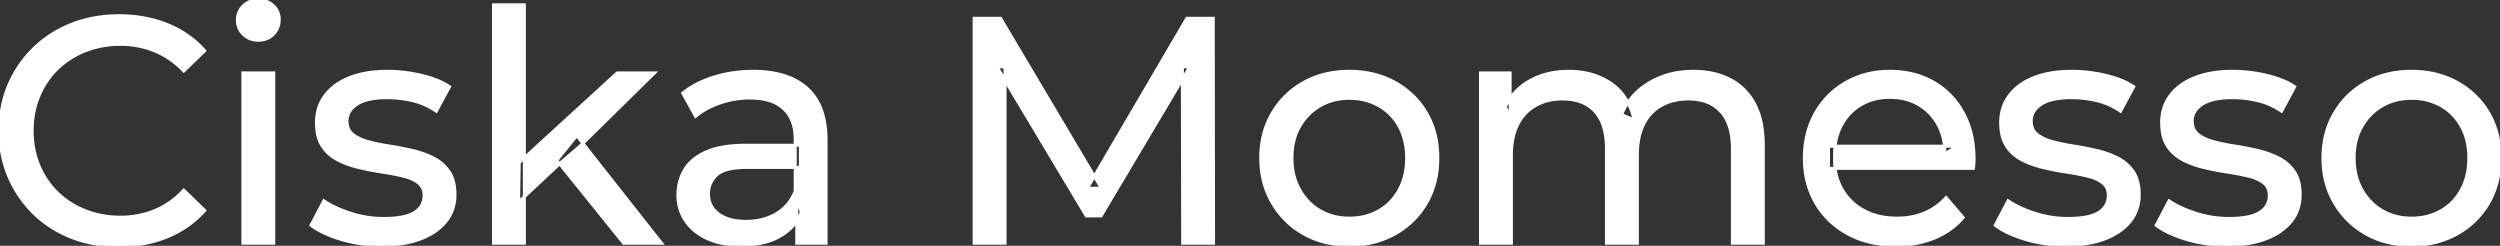 <svg width="778.101" height="76.501" viewBox="0 0 778.101 76.501" xmlns="http://www.w3.org/2000/svg"><rect x="0" y="0" width="778.101" height="76.501" fill="#333333" stroke="none"/><g id="svgGroup" stroke-linecap="round" fill-rule="evenodd" font-size="9pt" stroke="#ffffff" stroke-width="0.25mm" fill="#ffffff" style="stroke:#ffffff;stroke-width:0.25mm;fill:#ffffff"><path d="M 312.801 75.7 L 303.201 75.7 L 303.201 5.7 L 311.401 5.7 L 342.801 58.6 L 338.401 58.6 L 369.401 5.7 L 377.601 5.7 L 377.701 75.7 L 368.101 75.7 L 368.001 20.8 L 370.301 20.8 L 342.701 67.2 L 338.101 67.2 L 310.301 20.8 L 312.801 20.8 L 312.801 75.7 Z M 470.401 75.7 L 460.801 75.7 L 460.801 22.7 L 470.001 22.7 L 470.001 36.8 L 468.501 33.2 Q 471.001 28 476.201 25.1 A 22.754 22.754 0 0 1 484.154 22.484 A 29.419 29.419 0 0 1 488.301 22.2 A 25.806 25.806 0 0 1 495.067 23.052 A 20.811 20.811 0 0 1 501.401 25.95 Q 506.901 29.7 508.601 37.3 L 504.701 35.7 A 19.684 19.684 0 0 1 512.185 26.493 A 24.542 24.542 0 0 1 513.101 25.9 A 24.828 24.828 0 0 1 523.226 22.432 A 31.643 31.643 0 0 1 527.101 22.2 Q 533.501 22.2 538.401 24.7 A 17.687 17.687 0 0 1 545.964 32.142 A 21.369 21.369 0 0 1 546.051 32.3 A 21.316 21.316 0 0 1 548.024 37.675 Q 548.801 41.057 548.801 45.2 L 548.801 75.7 L 539.201 75.7 L 539.201 46.3 A 26.295 26.295 0 0 0 538.866 41.961 Q 538.479 39.651 537.643 37.815 A 11.695 11.695 0 0 0 535.601 34.7 A 11.765 11.765 0 0 0 529.302 31.186 A 17.722 17.722 0 0 0 525.501 30.8 A 19.484 19.484 0 0 0 521.132 31.27 A 15.308 15.308 0 0 0 517.101 32.8 A 13.358 13.358 0 0 0 511.674 38.458 A 16.185 16.185 0 0 0 511.551 38.7 Q 509.86 42.082 509.635 46.893 A 32.325 32.325 0 0 0 509.601 48.4 L 509.601 75.7 L 500.001 75.7 L 500.001 46.3 Q 500.001 41.277 498.49 37.871 A 11.735 11.735 0 0 0 496.451 34.7 A 11.507 11.507 0 0 0 490.489 31.264 Q 488.606 30.808 486.372 30.8 A 22.245 22.245 0 0 0 486.301 30.8 A 18.762 18.762 0 0 0 481.746 31.332 A 15.304 15.304 0 0 0 478.001 32.8 A 13.621 13.621 0 0 0 472.592 38.339 A 16.519 16.519 0 0 0 472.401 38.7 A 16.917 16.917 0 0 0 470.965 42.774 Q 470.401 45.319 470.401 48.4 L 470.401 75.7 Z M 614.201 52.4 L 569.101 52.4 L 569.101 45.5 L 609.201 45.5 L 605.301 47.9 Q 605.401 42.8 603.201 38.8 Q 601.001 34.8 597.151 32.55 A 16.407 16.407 0 0 0 590.97 30.478 A 20.958 20.958 0 0 0 588.201 30.3 A 18.951 18.951 0 0 0 582.958 31.002 A 16.245 16.245 0 0 0 579.301 32.55 Q 575.401 34.8 573.201 38.85 Q 571.001 42.9 571.001 48.1 L 571.001 49.7 A 19.574 19.574 0 0 0 571.808 55.408 A 17.088 17.088 0 0 0 573.451 59.15 Q 575.901 63.3 580.301 65.6 Q 584.701 67.9 590.401 67.9 A 23.904 23.904 0 0 0 595.617 67.351 A 20.04 20.04 0 0 0 598.951 66.3 Q 602.801 64.7 605.701 61.5 L 611.001 67.7 Q 607.401 71.9 602.051 74.1 A 29.254 29.254 0 0 1 594.103 76.085 A 36.365 36.365 0 0 1 590.101 76.3 Q 581.601 76.3 575.151 72.8 Q 568.701 69.3 565.151 63.2 A 26.235 26.235 0 0 1 561.771 52.578 A 32.734 32.734 0 0 1 561.601 49.2 A 30.8 30.8 0 0 1 562.574 41.315 A 25.671 25.671 0 0 1 565.051 35.2 Q 568.501 29.1 574.551 25.65 A 26.427 26.427 0 0 1 585.863 22.285 A 31.98 31.98 0 0 1 588.201 22.2 A 29.623 29.623 0 0 1 595.768 23.132 A 24.537 24.537 0 0 1 601.801 25.6 Q 607.701 29 611.051 35.15 A 27.193 27.193 0 0 1 614.005 44.105 A 35.51 35.51 0 0 1 614.401 49.5 Q 614.401 49.913 614.377 50.42 A 30.412 30.412 0 0 1 614.351 50.9 A 20.408 20.408 0 0 1 614.269 51.861 A 16.896 16.896 0 0 1 614.201 52.4 Z M 63.701 15.8 L 57.201 22.1 A 26.705 26.705 0 0 0 50.712 17.05 A 24.602 24.602 0 0 0 48.201 15.85 A 27.886 27.886 0 0 0 37.679 13.801 A 31.612 31.612 0 0 0 37.501 13.8 A 30.61 30.61 0 0 0 29.624 14.789 A 27.448 27.448 0 0 0 26.551 15.8 Q 21.501 17.8 17.801 21.4 Q 14.101 25 12.051 29.95 A 27.309 27.309 0 0 0 10.041 39.086 A 31.85 31.85 0 0 0 10.001 40.7 Q 10.001 46.5 12.051 51.45 Q 14.101 56.4 17.801 60 Q 21.501 63.6 26.551 65.6 A 28.858 28.858 0 0 0 35.678 67.552 A 33.689 33.689 0 0 0 37.501 67.6 A 28.015 28.015 0 0 0 47.73 65.738 A 26.969 26.969 0 0 0 48.201 65.55 A 24.864 24.864 0 0 0 55.926 60.489 A 29.346 29.346 0 0 0 57.201 59.2 L 63.701 65.5 Q 58.901 70.9 52.051 73.7 A 37.994 37.994 0 0 1 40.647 76.357 A 45.512 45.512 0 0 1 37.001 76.5 Q 29.001 76.5 22.251 73.85 Q 15.501 71.2 10.551 66.35 Q 5.601 61.5 2.801 55 A 34.657 34.657 0 0 1 0.116 43.815 A 41.385 41.385 0 0 1 0.001 40.7 A 37.816 37.816 0 0 1 1.15 31.24 A 33.027 33.027 0 0 1 2.801 26.4 Q 5.601 19.9 10.601 15.05 Q 15.601 10.2 22.351 7.55 Q 29.101 4.9 37.101 4.9 A 41.814 41.814 0 0 1 47.193 6.085 A 36.765 36.765 0 0 1 52.051 7.65 Q 58.901 10.4 63.701 15.8 Z M 96.801 70.1 L 100.801 62.5 Q 103.975 64.647 108.543 66.185 A 46.577 46.577 0 0 0 109.201 66.4 Q 114.201 68 119.401 68 Q 126.101 68 129.051 66.1 A 6.834 6.834 0 0 0 130.848 64.464 Q 131.929 63.022 131.996 61.064 A 7.64 7.64 0 0 0 132.001 60.8 A 5.567 5.567 0 0 0 131.747 59.08 A 4.447 4.447 0 0 0 130.201 56.9 Q 128.64 55.686 126.214 54.999 A 18.238 18.238 0 0 0 125.451 54.8 Q 122.501 54.1 118.901 53.55 Q 115.301 53 111.701 52.15 A 29.805 29.805 0 0 1 106.836 50.567 A 26.155 26.155 0 0 1 105.101 49.75 Q 102.101 48.2 100.301 45.45 A 10.069 10.069 0 0 1 99.039 42.578 Q 98.686 41.291 98.564 39.764 A 20.991 20.991 0 0 1 98.501 38.1 Q 98.501 33.3 101.201 29.7 A 15.664 15.664 0 0 1 105.713 25.686 A 20.917 20.917 0 0 1 108.851 24.15 Q 113.486 22.324 119.745 22.208 A 46.213 46.213 0 0 1 120.601 22.2 A 46.134 46.134 0 0 1 130.816 23.373 A 50.836 50.836 0 0 1 131.151 23.45 Q 135.595 24.489 138.694 26.252 A 18.335 18.335 0 0 1 139.901 27 L 135.801 34.6 Q 132.201 32.2 128.301 31.3 Q 124.401 30.4 120.501 30.4 Q 114.201 30.4 111.101 32.45 Q 108.001 34.5 108.001 37.7 A 6.291 6.291 0 0 0 108.229 39.444 A 4.601 4.601 0 0 0 109.851 41.85 A 10.927 10.927 0 0 0 111.901 43.103 Q 113.129 43.688 114.651 44.1 Q 117.601 44.9 121.201 45.45 Q 124.801 46 128.401 46.85 A 30.959 30.959 0 0 1 132.846 48.246 A 26.281 26.281 0 0 1 134.951 49.2 Q 137.901 50.7 139.751 53.4 Q 141.298 55.659 141.551 59.176 A 19.85 19.85 0 0 1 141.601 60.6 A 13.78 13.78 0 0 1 140.787 65.398 A 12.483 12.483 0 0 1 138.801 68.9 A 16.057 16.057 0 0 1 134.665 72.51 A 22.169 22.169 0 0 1 130.901 74.35 A 27.727 27.727 0 0 1 125.68 75.75 Q 123.099 76.193 120.152 76.279 A 49.484 49.484 0 0 1 118.701 76.3 Q 112.101 76.3 106.151 74.5 A 42.271 42.271 0 0 1 102.203 73.103 Q 100.389 72.351 98.907 71.495 A 19.582 19.582 0 0 1 96.801 70.1 Z M 621.001 70.1 L 625.001 62.5 Q 628.175 64.647 632.743 66.185 A 46.577 46.577 0 0 0 633.401 66.4 Q 638.401 68 643.601 68 Q 650.301 68 653.251 66.1 A 6.834 6.834 0 0 0 655.048 64.464 Q 656.129 63.022 656.196 61.064 A 7.64 7.64 0 0 0 656.201 60.8 A 5.567 5.567 0 0 0 655.947 59.08 A 4.447 4.447 0 0 0 654.401 56.9 Q 652.84 55.686 650.414 54.999 A 18.238 18.238 0 0 0 649.651 54.8 Q 646.701 54.1 643.101 53.55 Q 639.501 53 635.901 52.15 A 29.805 29.805 0 0 1 631.036 50.567 A 26.155 26.155 0 0 1 629.301 49.75 Q 626.301 48.2 624.501 45.45 A 10.069 10.069 0 0 1 623.239 42.578 Q 622.886 41.291 622.764 39.764 A 20.991 20.991 0 0 1 622.701 38.1 Q 622.701 33.3 625.401 29.7 A 15.664 15.664 0 0 1 629.913 25.686 A 20.917 20.917 0 0 1 633.051 24.15 Q 637.686 22.324 643.945 22.208 A 46.213 46.213 0 0 1 644.801 22.2 A 46.134 46.134 0 0 1 655.016 23.373 A 50.836 50.836 0 0 1 655.351 23.45 Q 659.795 24.489 662.894 26.252 A 18.335 18.335 0 0 1 664.101 27 L 660.001 34.6 Q 656.401 32.2 652.501 31.3 Q 648.601 30.4 644.701 30.4 Q 638.401 30.4 635.301 32.45 Q 632.201 34.5 632.201 37.7 A 6.291 6.291 0 0 0 632.429 39.444 A 4.601 4.601 0 0 0 634.051 41.85 A 10.927 10.927 0 0 0 636.101 43.103 Q 637.329 43.688 638.851 44.1 Q 641.801 44.9 645.401 45.45 Q 649.001 46 652.601 46.85 A 30.959 30.959 0 0 1 657.046 48.246 A 26.281 26.281 0 0 1 659.151 49.2 Q 662.101 50.7 663.951 53.4 Q 665.498 55.659 665.751 59.176 A 19.85 19.85 0 0 1 665.801 60.6 A 13.78 13.78 0 0 1 664.987 65.398 A 12.483 12.483 0 0 1 663.001 68.9 A 16.057 16.057 0 0 1 658.865 72.51 A 22.169 22.169 0 0 1 655.101 74.35 A 27.727 27.727 0 0 1 649.88 75.75 Q 647.299 76.193 644.352 76.279 A 49.484 49.484 0 0 1 642.901 76.3 Q 636.301 76.3 630.351 74.5 A 42.271 42.271 0 0 1 626.403 73.103 Q 624.589 72.351 623.107 71.495 A 19.582 19.582 0 0 1 621.001 70.1 Z M 671.101 70.1 L 675.101 62.5 Q 678.275 64.647 682.843 66.185 A 46.577 46.577 0 0 0 683.501 66.4 Q 688.501 68 693.701 68 Q 700.401 68 703.351 66.1 A 6.834 6.834 0 0 0 705.148 64.464 Q 706.229 63.022 706.296 61.064 A 7.64 7.64 0 0 0 706.301 60.8 A 5.567 5.567 0 0 0 706.047 59.08 A 4.447 4.447 0 0 0 704.501 56.9 Q 702.94 55.686 700.514 54.999 A 18.238 18.238 0 0 0 699.751 54.8 Q 696.801 54.1 693.201 53.55 Q 689.601 53 686.001 52.15 A 29.805 29.805 0 0 1 681.136 50.567 A 26.155 26.155 0 0 1 679.401 49.75 Q 676.401 48.2 674.601 45.45 A 10.069 10.069 0 0 1 673.339 42.578 Q 672.986 41.291 672.864 39.764 A 20.991 20.991 0 0 1 672.801 38.1 Q 672.801 33.3 675.501 29.7 A 15.664 15.664 0 0 1 680.013 25.686 A 20.917 20.917 0 0 1 683.151 24.15 Q 687.786 22.324 694.045 22.208 A 46.213 46.213 0 0 1 694.901 22.2 A 46.134 46.134 0 0 1 705.116 23.373 A 50.836 50.836 0 0 1 705.451 23.45 Q 709.895 24.489 712.994 26.252 A 18.335 18.335 0 0 1 714.201 27 L 710.101 34.6 Q 706.501 32.2 702.601 31.3 Q 698.701 30.4 694.801 30.4 Q 688.501 30.4 685.401 32.45 Q 682.301 34.5 682.301 37.7 A 6.291 6.291 0 0 0 682.529 39.444 A 4.601 4.601 0 0 0 684.151 41.85 A 10.927 10.927 0 0 0 686.201 43.103 Q 687.429 43.688 688.951 44.1 Q 691.901 44.9 695.501 45.45 Q 699.101 46 702.701 46.85 A 30.959 30.959 0 0 1 707.146 48.246 A 26.281 26.281 0 0 1 709.251 49.2 Q 712.201 50.7 714.051 53.4 Q 715.598 55.659 715.851 59.176 A 19.85 19.85 0 0 1 715.901 60.6 A 13.78 13.78 0 0 1 715.087 65.398 A 12.483 12.483 0 0 1 713.101 68.9 A 16.057 16.057 0 0 1 708.965 72.51 A 22.169 22.169 0 0 1 705.201 74.35 A 27.727 27.727 0 0 1 699.98 75.75 Q 697.399 76.193 694.452 76.279 A 49.484 49.484 0 0 1 693.001 76.3 Q 686.401 76.3 680.451 74.5 A 42.271 42.271 0 0 1 676.503 73.103 Q 674.689 72.351 673.207 71.495 A 19.582 19.582 0 0 1 671.101 70.1 Z M 257.101 75.7 L 248.001 75.7 L 248.001 64.5 L 247.501 62.4 L 247.501 43.3 A 16.79 16.79 0 0 0 247.082 39.437 Q 246.37 36.421 244.442 34.346 A 10.596 10.596 0 0 0 243.951 33.85 A 11.125 11.125 0 0 0 239.842 31.446 Q 238.117 30.857 236.002 30.635 A 25.895 25.895 0 0 0 233.301 30.5 Q 228.601 30.5 224.101 32.05 A 26.853 26.853 0 0 0 219.832 33.928 A 20.968 20.968 0 0 0 216.501 36.2 L 212.501 29 A 27.191 27.191 0 0 1 218.915 25.197 A 33.816 33.816 0 0 1 222.351 23.95 Q 228.101 22.2 234.401 22.2 A 35.973 35.973 0 0 1 240.943 22.757 Q 247.213 23.919 251.201 27.5 A 16.577 16.577 0 0 1 255.868 34.907 Q 256.749 37.632 257 40.954 A 36.439 36.439 0 0 1 257.101 43.7 L 257.101 75.7 Z M 232.301 45.2 L 249.101 45.2 L 249.101 52.1 L 232.701 52.1 A 33.801 33.801 0 0 0 229.489 52.241 Q 226.342 52.543 224.462 53.491 A 5.98 5.98 0 0 0 223.001 54.5 A 8.038 8.038 0 0 0 221.014 57.424 A 7.947 7.947 0 0 0 220.501 60.3 A 7.892 7.892 0 0 0 221.159 63.566 Q 221.893 65.203 223.446 66.431 A 9.596 9.596 0 0 0 223.601 66.55 A 10.572 10.572 0 0 0 227.001 68.227 Q 229.257 68.9 232.201 68.9 Q 237.601 68.9 241.651 66.5 Q 245.701 64.1 247.501 59.5 L 249.401 66.1 A 14.63 14.63 0 0 1 243.786 72.879 A 18.623 18.623 0 0 1 242.701 73.55 Q 238.43 75.997 232.18 76.267 A 36.629 36.629 0 0 1 230.601 76.3 A 29.483 29.483 0 0 1 225.388 75.861 A 21.944 21.944 0 0 1 220.251 74.3 Q 215.801 72.3 213.401 68.75 Q 211.001 65.2 211.001 60.7 A 15.524 15.524 0 0 1 212.083 54.874 A 14.759 14.759 0 0 1 213.051 52.9 A 12.271 12.271 0 0 1 216.29 49.321 Q 217.689 48.262 219.492 47.419 A 21.869 21.869 0 0 1 219.751 47.3 A 20.383 20.383 0 0 1 223.684 46.023 Q 227.355 45.2 232.301 45.2 Z M 412.009 75.313 A 31.21 31.21 0 0 0 420.001 76.3 A 33.712 33.712 0 0 0 422.905 76.177 A 27.596 27.596 0 0 0 434.151 72.8 Q 440.401 69.3 443.951 63.2 A 25.263 25.263 0 0 0 446.499 57.086 A 29.979 29.979 0 0 0 447.501 49.2 A 32.706 32.706 0 0 0 447.22 44.855 A 25.706 25.706 0 0 0 443.951 35.15 Q 440.401 29.1 434.151 25.65 A 26.793 26.793 0 0 0 428.366 23.292 A 31.073 31.073 0 0 0 420.001 22.2 Q 412.001 22.2 405.801 25.65 Q 399.601 29.1 396.001 35.2 A 25.071 25.071 0 0 0 393.417 41.315 A 29.587 29.587 0 0 0 392.401 49.2 Q 392.401 57 396.001 63.15 Q 399.601 69.3 405.801 72.8 A 26.145 26.145 0 0 0 412.009 75.313 Z M 742.609 75.313 A 31.21 31.21 0 0 0 750.601 76.3 A 33.712 33.712 0 0 0 753.505 76.177 A 27.596 27.596 0 0 0 764.751 72.8 Q 771.001 69.3 774.551 63.2 A 25.263 25.263 0 0 0 777.099 57.086 A 29.979 29.979 0 0 0 778.101 49.2 A 32.706 32.706 0 0 0 777.82 44.855 A 25.706 25.706 0 0 0 774.551 35.15 Q 771.001 29.1 764.751 25.65 A 26.793 26.793 0 0 0 758.966 23.292 A 31.073 31.073 0 0 0 750.601 22.2 Q 742.601 22.2 736.401 25.65 Q 730.201 29.1 726.601 35.2 A 25.071 25.071 0 0 0 724.017 41.315 A 29.587 29.587 0 0 0 723.001 49.2 Q 723.001 57 726.601 63.15 Q 730.201 69.3 736.401 72.8 A 26.145 26.145 0 0 0 742.609 75.313 Z M 163.201 75.7 L 153.601 75.7 L 153.601 1.5 L 163.201 1.5 L 163.201 75.7 Z M 85.201 75.7 L 75.601 75.7 L 75.601 22.7 L 85.201 22.7 L 85.201 75.7 Z M 175.101 50.1 L 161.401 62.9 L 161.601 50.6 L 192.101 22.7 L 203.701 22.7 L 180.301 45.7 L 175.101 50.1 Z M 420.001 67.9 Q 425.101 67.9 429.151 65.6 Q 433.201 63.3 435.501 59.05 A 18.963 18.963 0 0 0 437.57 52.609 A 24.456 24.456 0 0 0 437.801 49.2 A 23.723 23.723 0 0 0 437.328 44.353 A 17.71 17.71 0 0 0 435.501 39.35 Q 433.201 35.2 429.151 32.9 A 17.758 17.758 0 0 0 421.569 30.656 A 21.591 21.591 0 0 0 420.001 30.6 A 19.347 19.347 0 0 0 414.611 31.328 A 16.718 16.718 0 0 0 410.901 32.9 Q 406.901 35.2 404.501 39.35 Q 402.101 43.5 402.101 49.2 Q 402.101 54.8 404.501 59.05 A 17.426 17.426 0 0 0 408.888 64.241 A 16.66 16.66 0 0 0 410.901 65.6 A 17.367 17.367 0 0 0 418.127 67.819 A 21.341 21.341 0 0 0 420.001 67.9 Z M 750.601 67.9 Q 755.701 67.9 759.751 65.6 Q 763.801 63.3 766.101 59.05 A 18.963 18.963 0 0 0 768.17 52.609 A 24.456 24.456 0 0 0 768.401 49.2 A 23.723 23.723 0 0 0 767.928 44.353 A 17.71 17.71 0 0 0 766.101 39.35 Q 763.801 35.2 759.751 32.9 A 17.758 17.758 0 0 0 752.169 30.656 A 21.591 21.591 0 0 0 750.601 30.6 A 19.347 19.347 0 0 0 745.211 31.328 A 16.718 16.718 0 0 0 741.501 32.9 Q 737.501 35.2 735.101 39.35 Q 732.701 43.5 732.701 49.2 Q 732.701 54.8 735.101 59.05 A 17.426 17.426 0 0 0 739.488 64.241 A 16.66 16.66 0 0 0 741.501 65.6 A 17.367 17.367 0 0 0 748.727 67.819 A 21.341 21.341 0 0 0 750.601 67.9 Z M 205.901 75.7 L 194.101 75.7 L 173.301 49.9 L 179.501 42.2 L 205.901 75.7 Z M 78.058 12.131 A 7.154 7.154 0 0 0 80.401 12.5 A 8.31 8.31 0 0 0 81.323 12.451 A 6.033 6.033 0 0 0 85.101 10.65 A 6.237 6.237 0 0 0 86.423 8.657 A 6.677 6.677 0 0 0 86.901 6.1 A 7.172 7.172 0 0 0 86.898 5.899 A 5.719 5.719 0 0 0 85.051 1.75 Q 83.201 0 80.401 0 A 8.315 8.315 0 0 0 79.884 0.016 A 6.288 6.288 0 0 0 75.751 1.8 A 5.978 5.978 0 0 0 74.349 3.861 A 6.463 6.463 0 0 0 73.901 6.3 A 7.229 7.229 0 0 0 73.902 6.422 A 5.891 5.891 0 0 0 75.751 10.7 A 6.145 6.145 0 0 0 78.058 12.131 Z" vector-effect="non-scaling-stroke"/></g></svg>